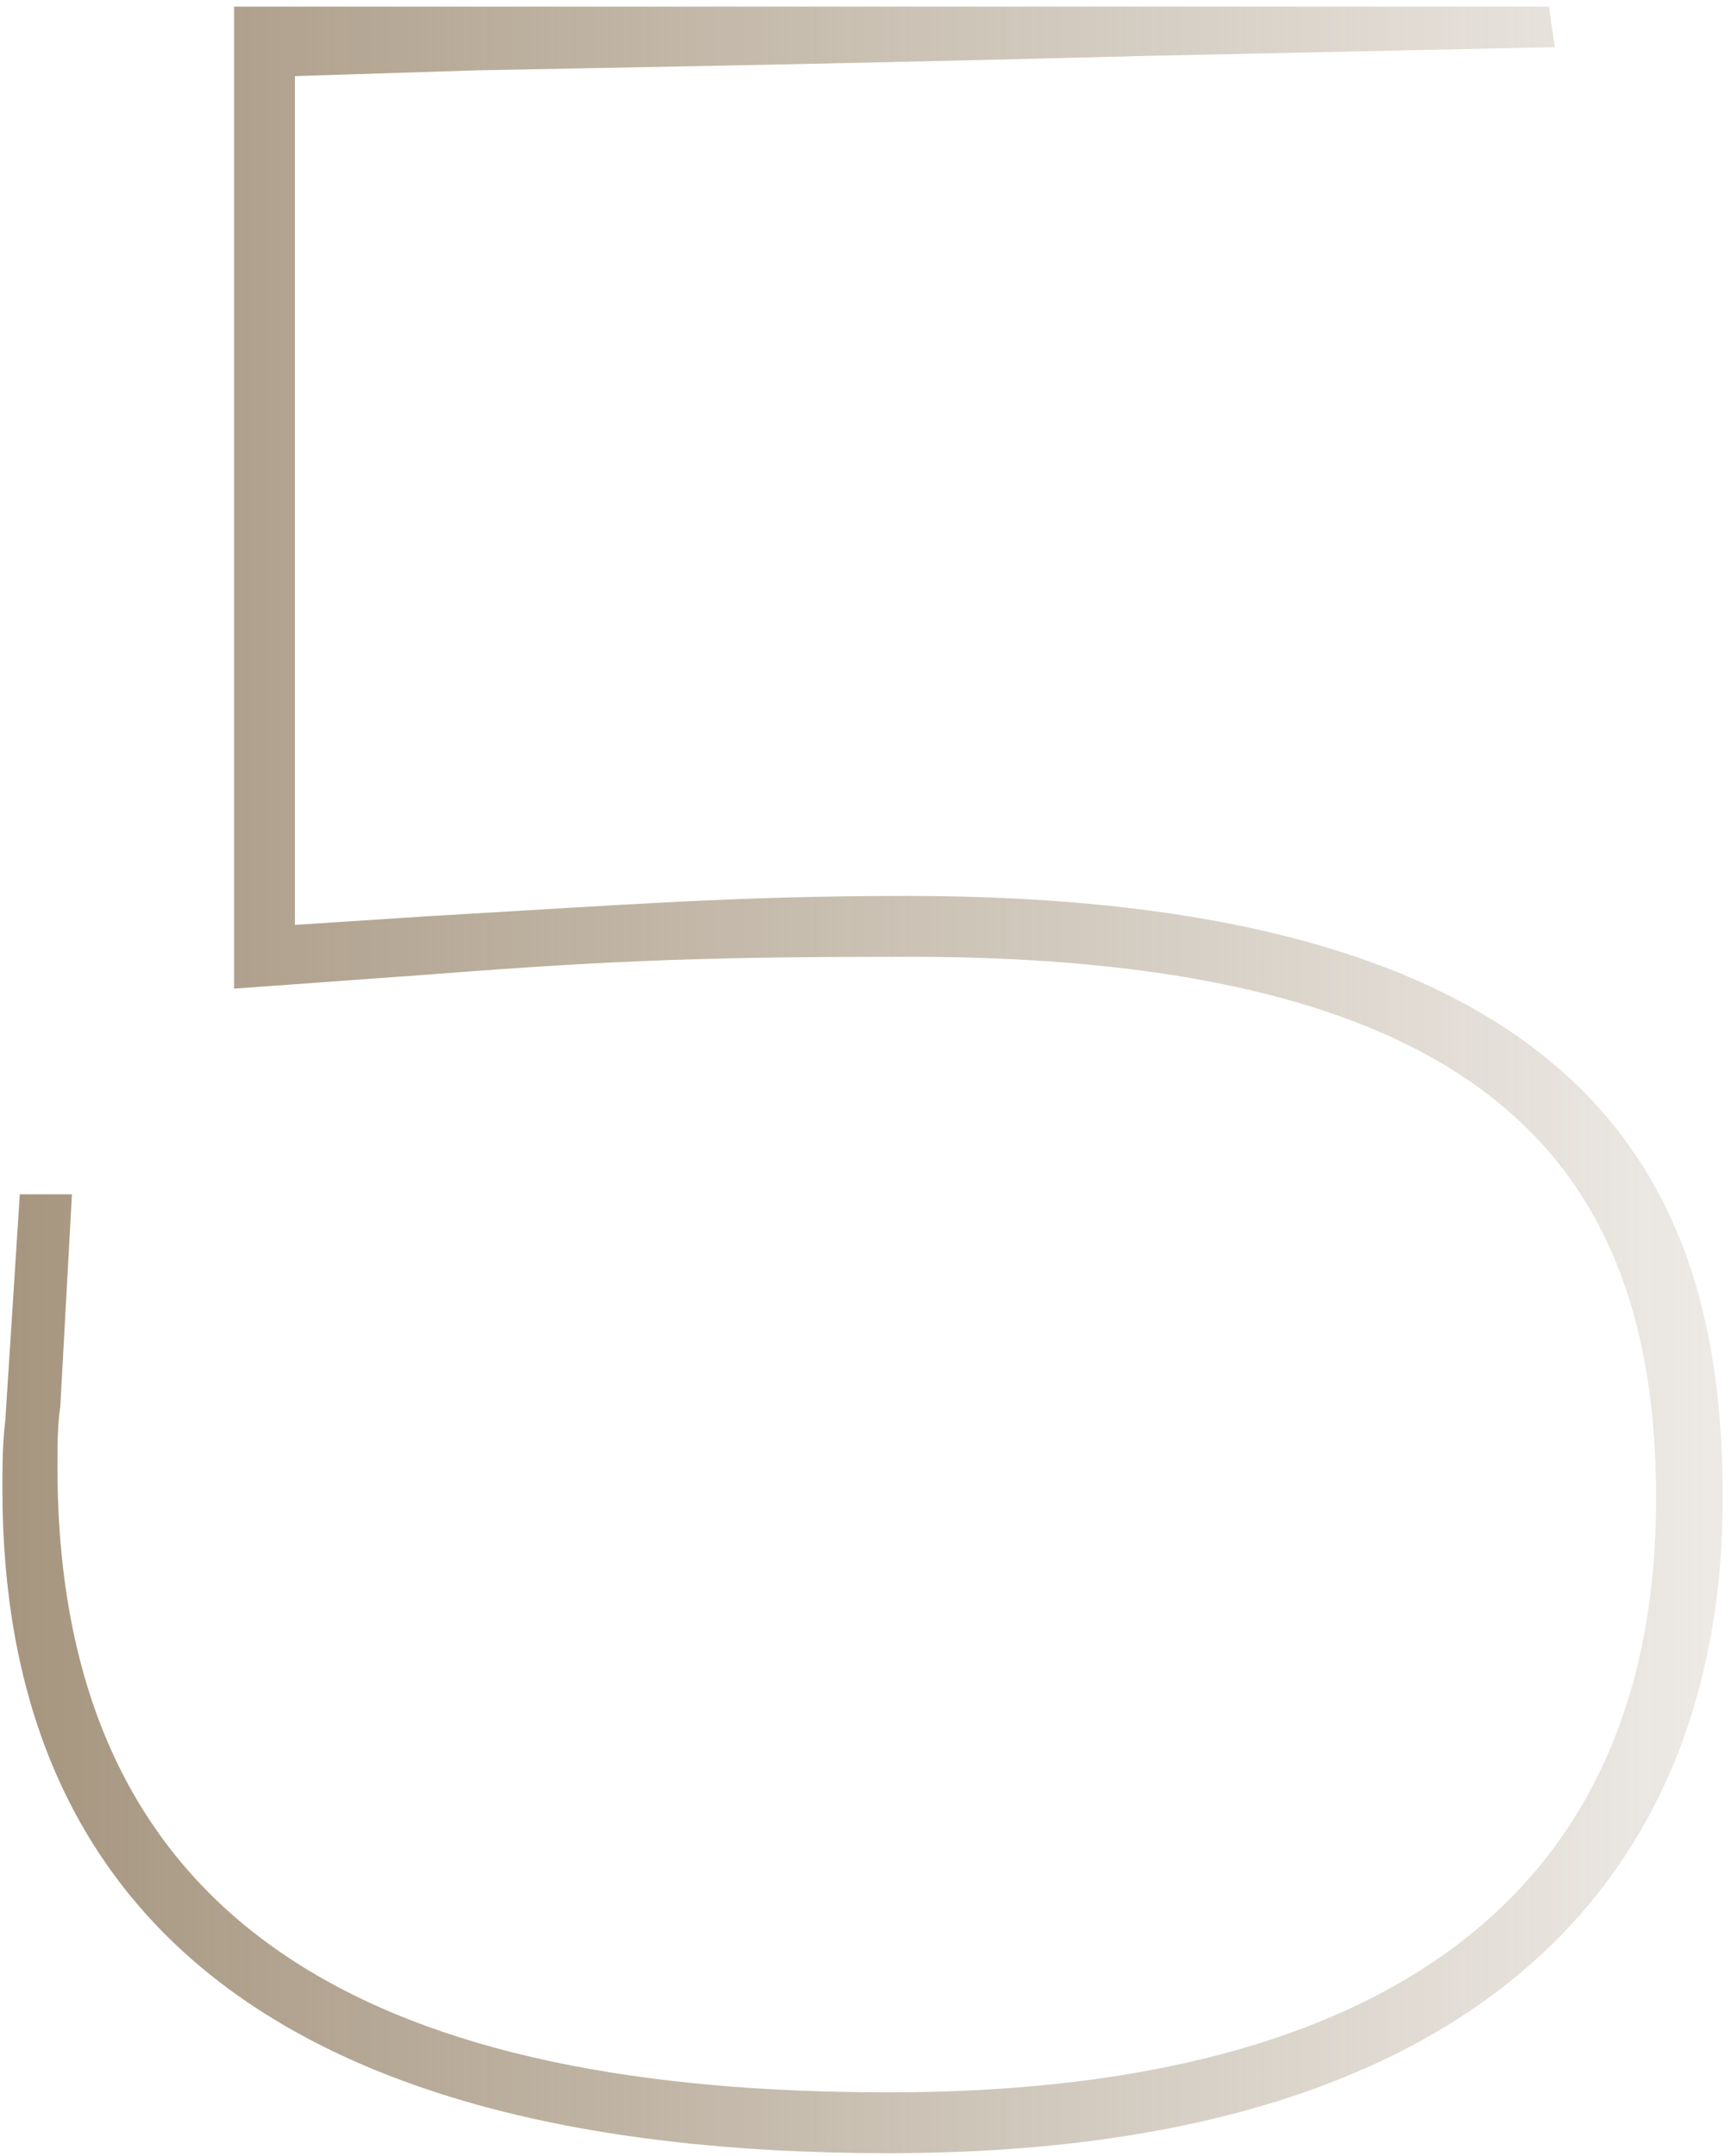 <?xml version="1.0" encoding="UTF-8"?> <svg xmlns="http://www.w3.org/2000/svg" width="151" height="188" viewBox="0 0 151 188" fill="none"><path d="M77.518 187.779C22.443 187.779 0.211 165.294 0.211 129.925C0.211 127.904 0.211 125.883 0.464 123.862L1.727 104.156H6.274L5.264 122.599C5.011 124.367 5.011 126.135 5.011 127.904C5.011 169.336 34.57 182.474 77.518 182.474C117.94 182.474 144.467 167.315 144.467 130.683C144.467 101.882 129.814 83.44 79.287 83.44C62.865 83.44 54.023 83.692 37.854 84.956L20.422 86.219V0.575H135.119L135.625 4.112L100.255 4.87C70.697 5.627 54.528 5.88 41.644 6.133L25.727 6.638V80.661L37.349 79.903C54.781 78.892 64.381 78.134 79.034 78.134C141.435 78.134 150.278 105.925 150.278 130.683C150.278 161.757 131.077 187.779 77.518 187.779Z" fill="url(#paint0_linear_1732_2020)"></path><defs><linearGradient id="paint0_linear_1732_2020" x1="-20" y1="91" x2="187.131" y2="91" gradientUnits="userSpaceOnUse"><stop stop-color="#9C8A71"></stop><stop offset="1" stop-color="#9C8A71" stop-opacity="0"></stop></linearGradient></defs></svg> 